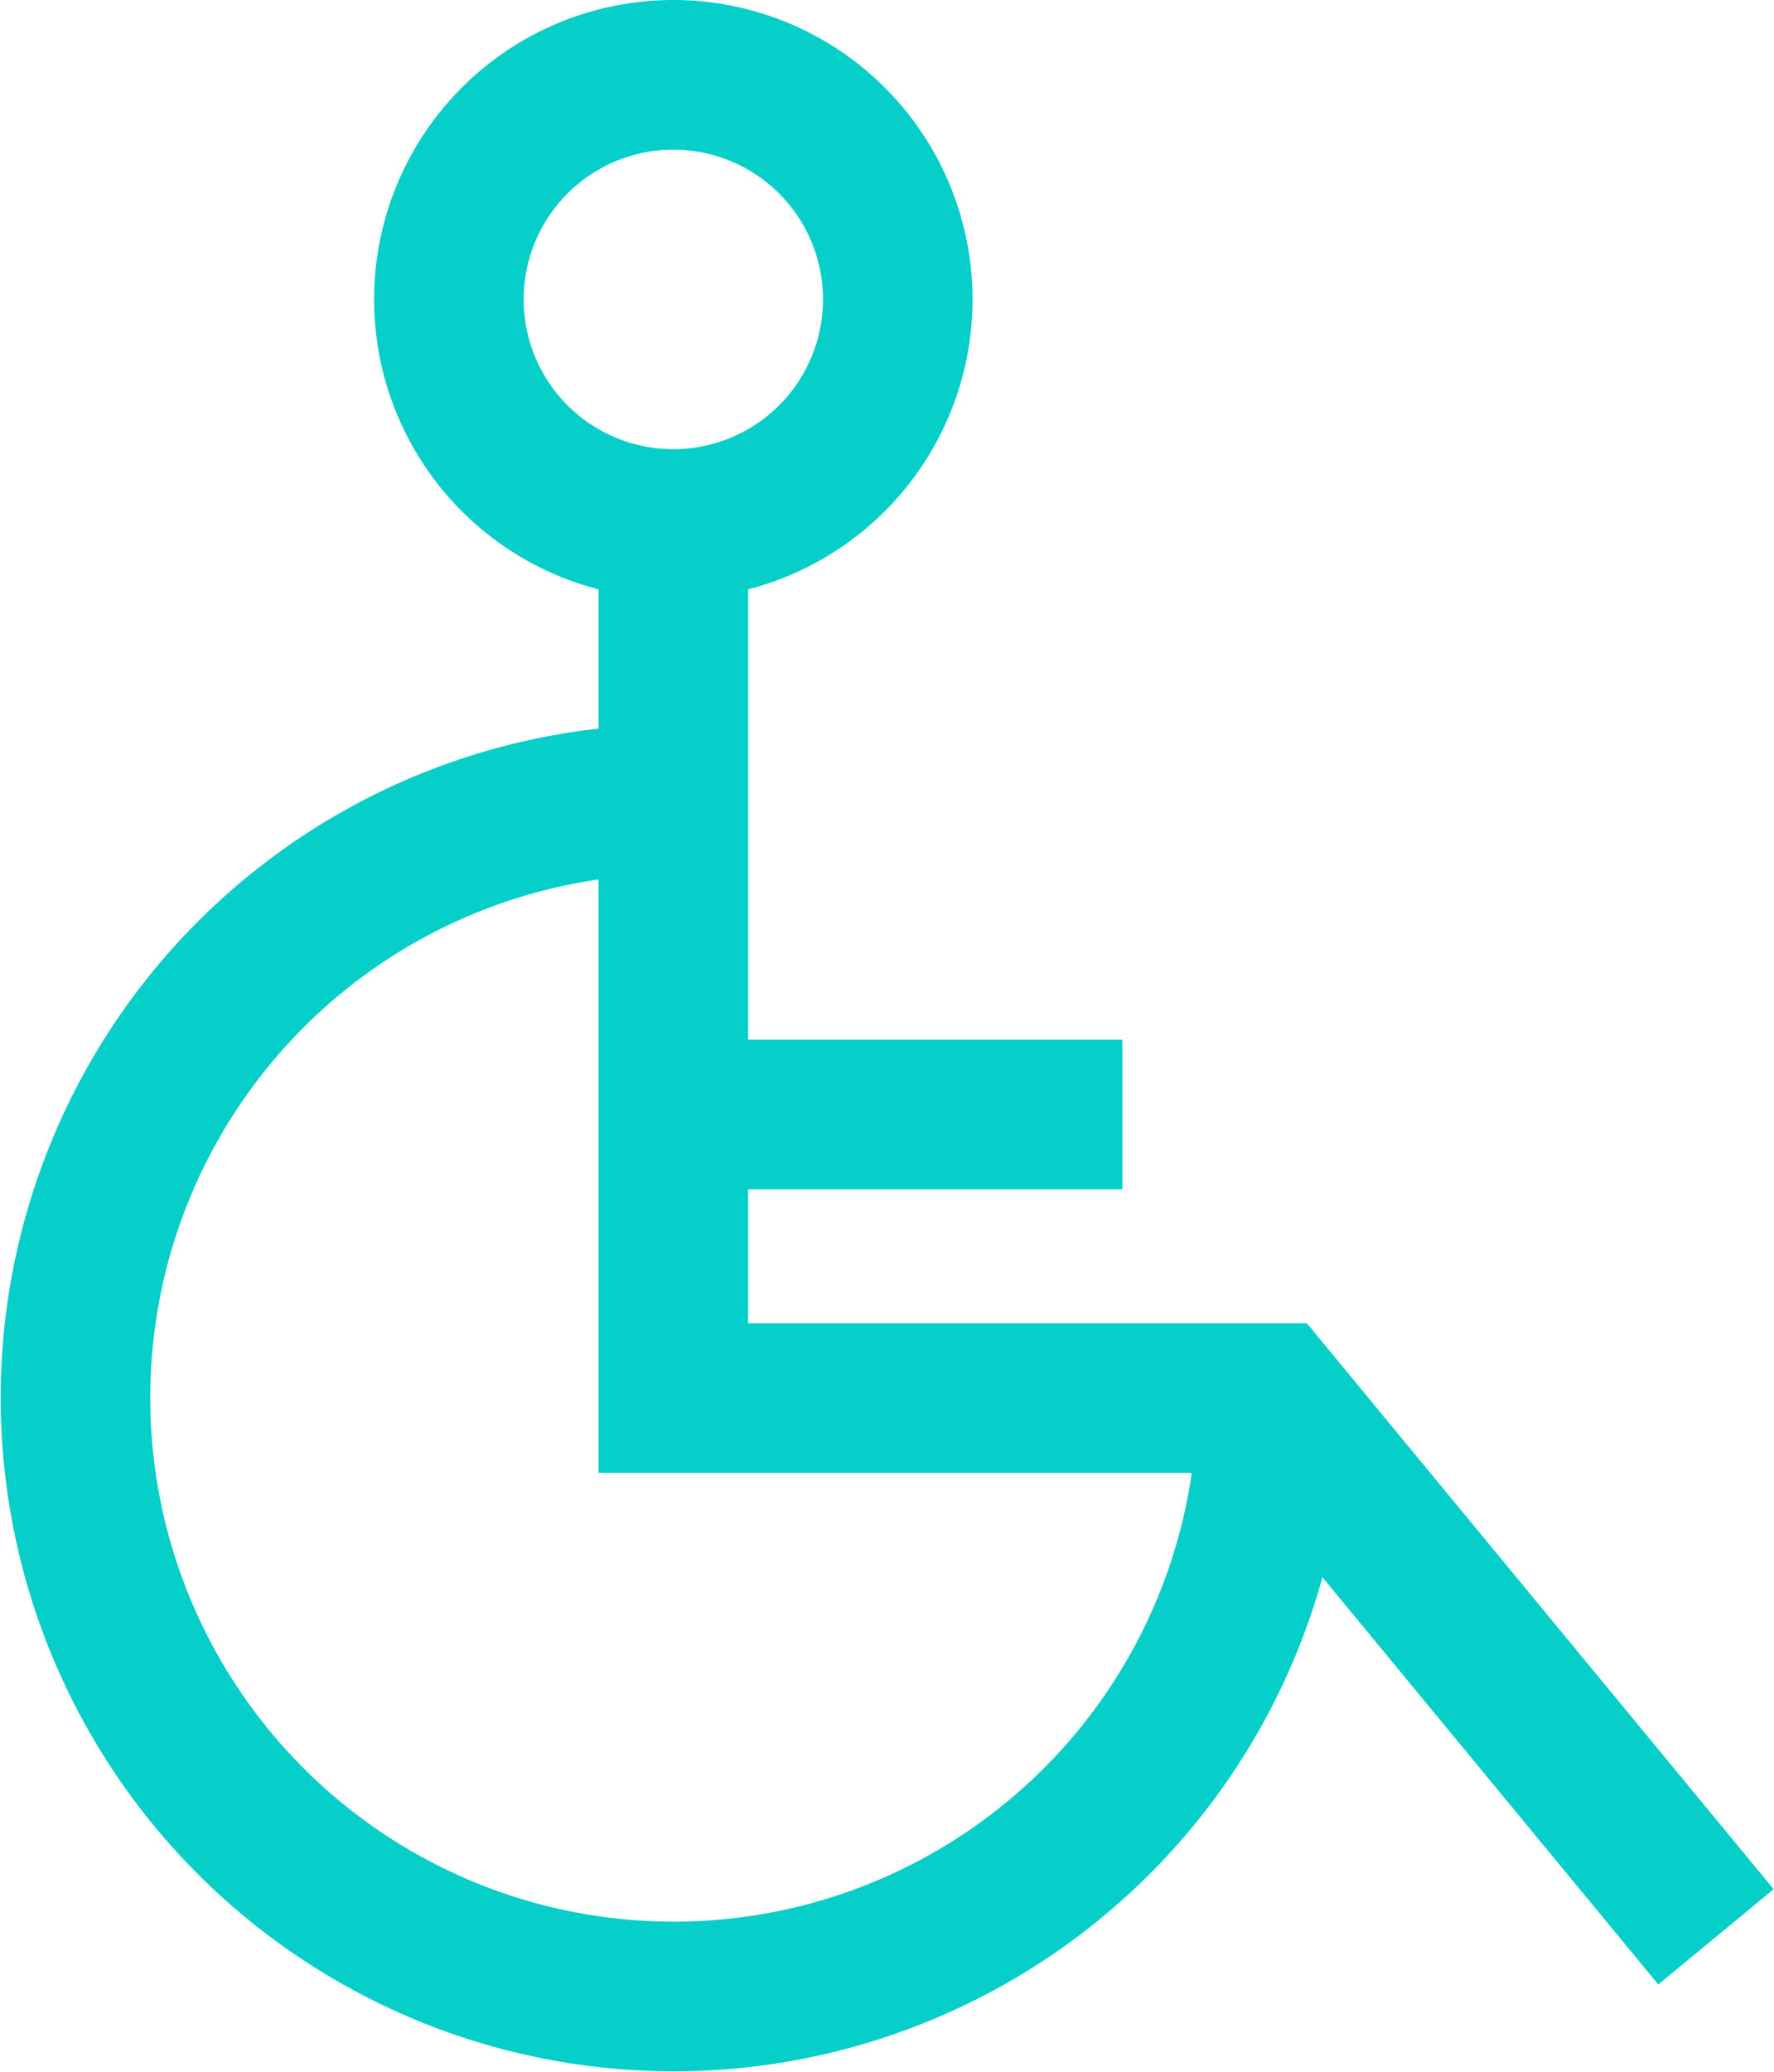 <svg xmlns="http://www.w3.org/2000/svg" width="17.792" height="20.764" viewBox="0 0 17.792 20.764">
  <g id="Icon-handicap" transform="translate(0.382 -0.627)">
    <path id="Tracé_349" data-name="Tracé 349" d="M12.757,23.6a6,6,0,1,1-6-6" transform="translate(-0.382 -8.963)" fill="none" stroke="#06cec8" stroke-width="1.5"/>
    <path id="Tracé_350" data-name="Tracé 350" d="M12.985,13.024v8.756h6l4.457,5.4" transform="translate(-6.614 -7.141)" fill="none" stroke="#06cec8" stroke-width="1.5"/>
    <path id="Tracé_351" data-name="Tracé 351" d="M6.35,3A2.251,2.251,0,1,1,8.6,5.252,2.251,2.251,0,0,1,6.35,3Z" transform="translate(-2.23 0.627)" fill="none" stroke="#06cec8" stroke-width="1.5"/>
    <line id="Ligne_27" data-name="Ligne 27" x2="4.502" transform="translate(6.372 11.798)" fill="none" stroke="#06cec8" stroke-width="1.5"/>
  </g>
</svg>
